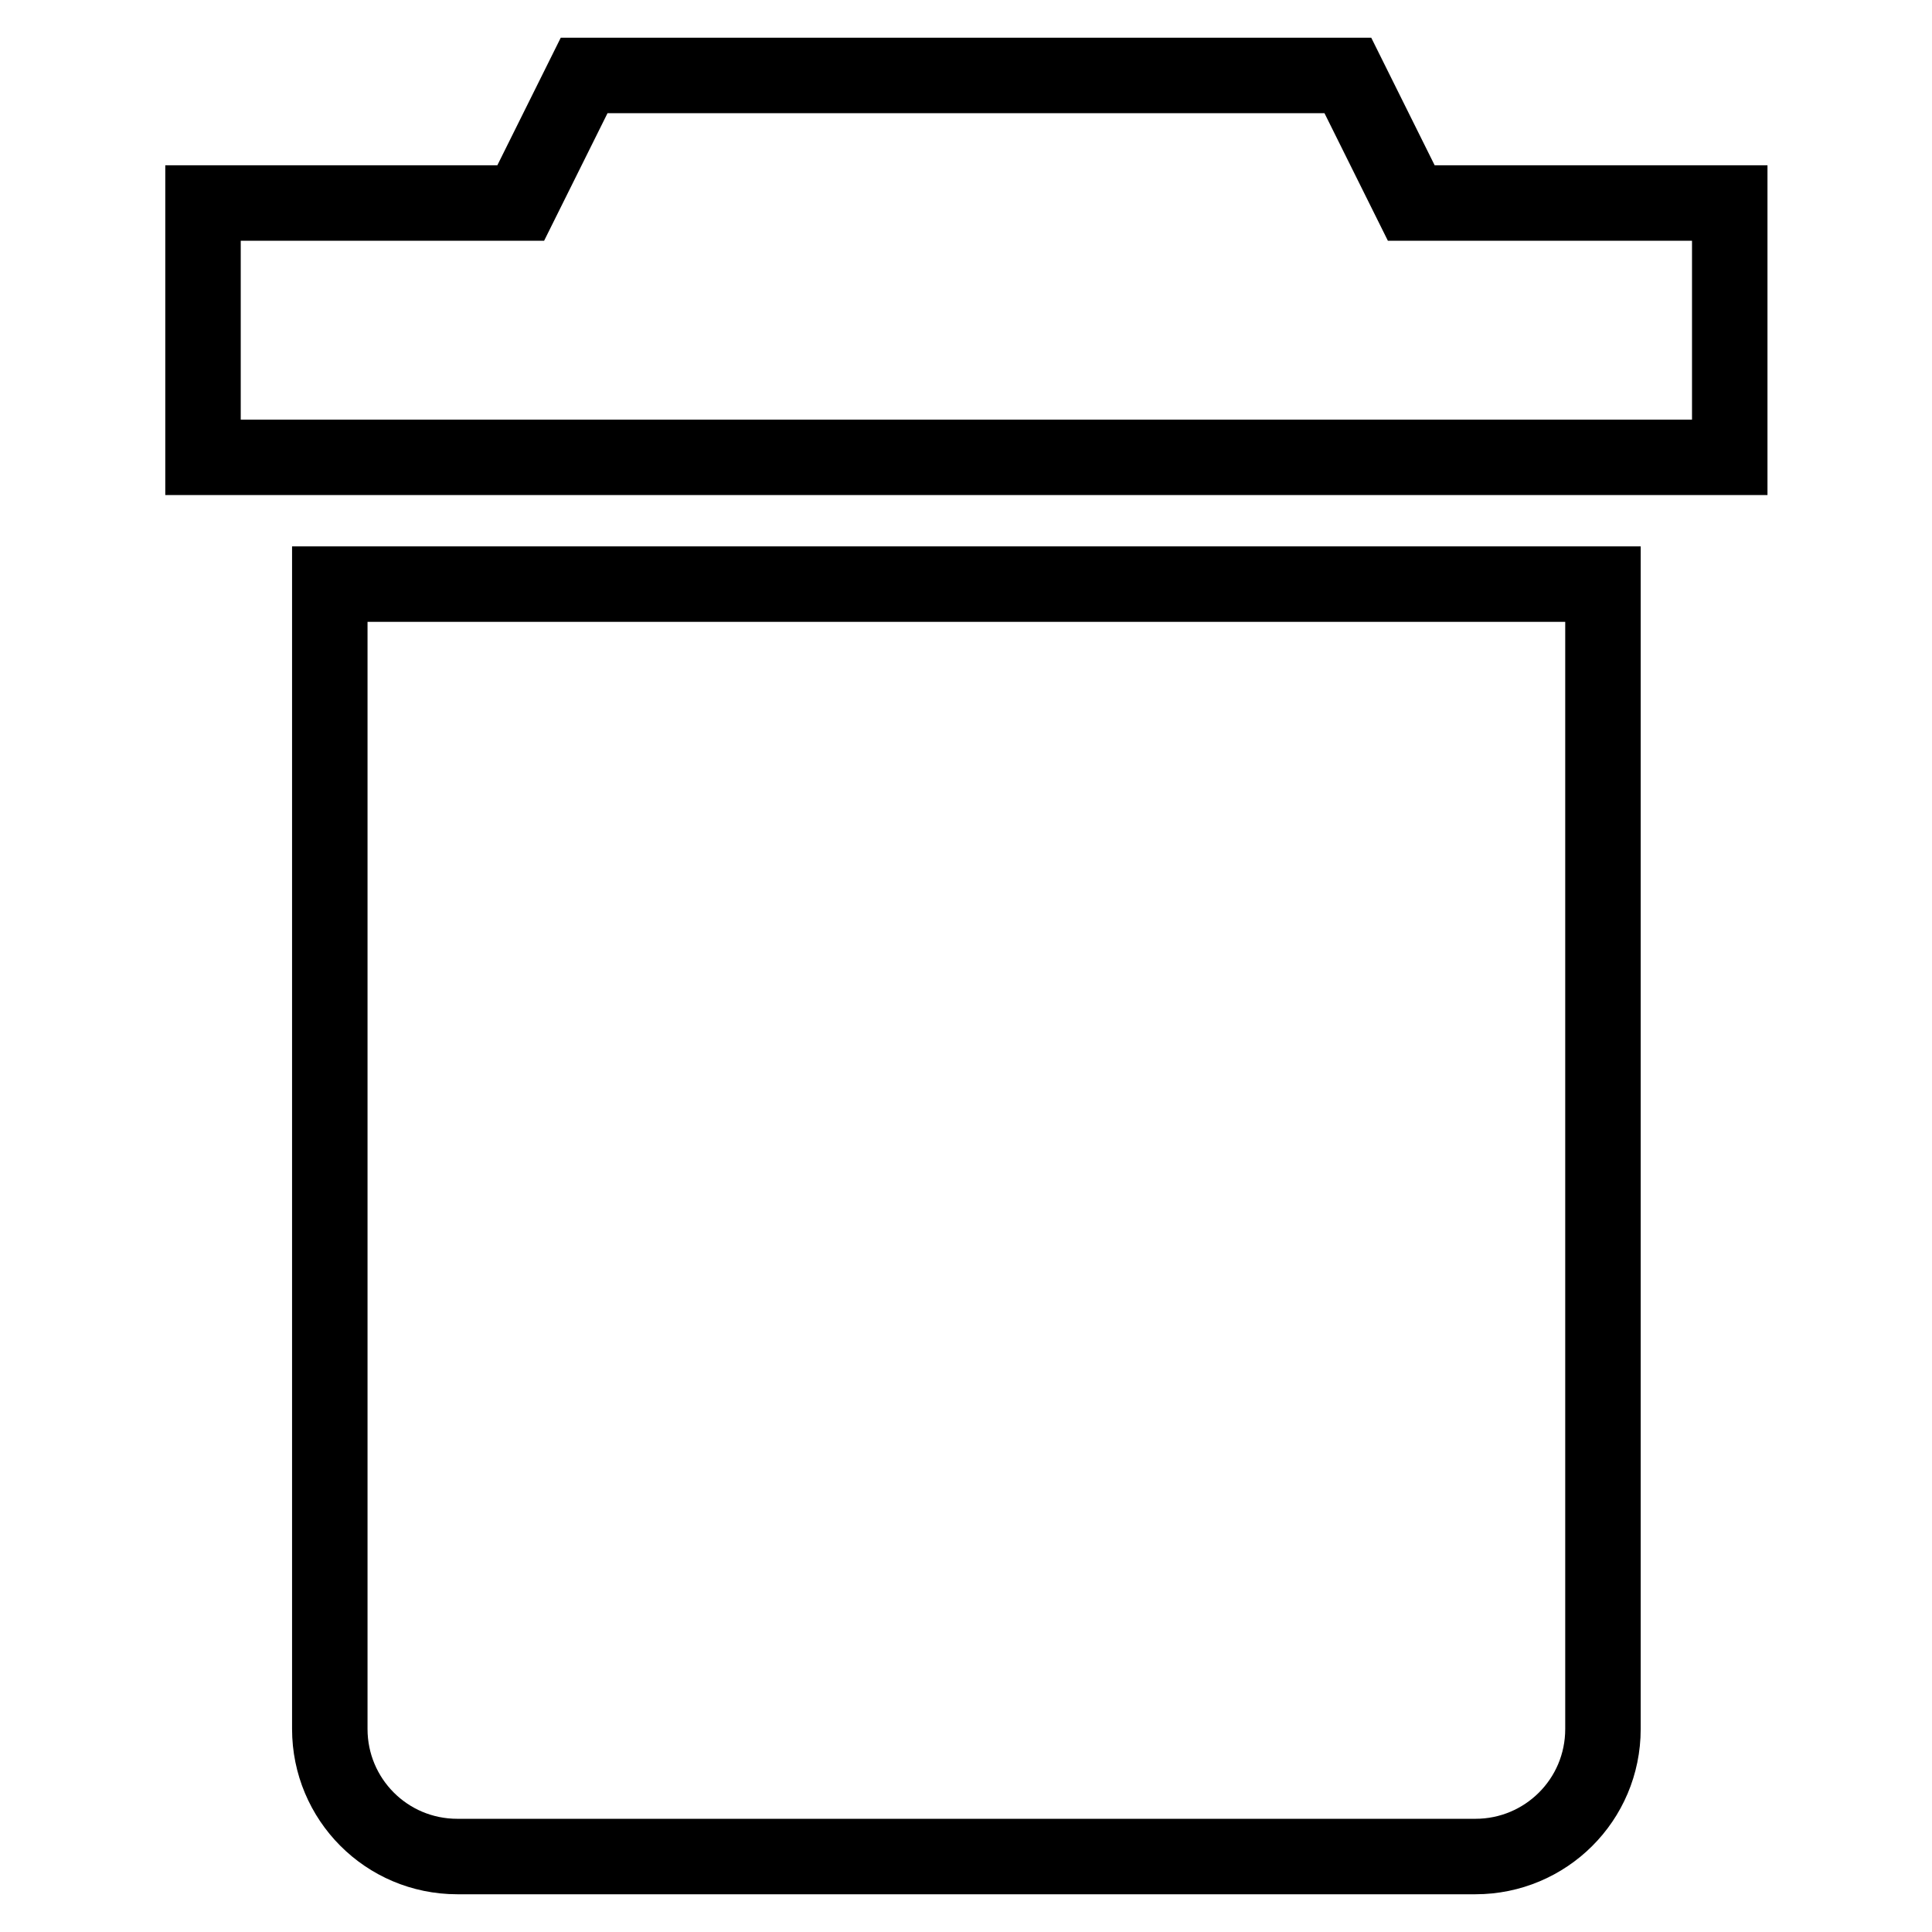 <?xml version="1.0" encoding="utf-8"?>
<!-- Svg Vector Icons : http://www.onlinewebfonts.com/icon -->
<!DOCTYPE svg PUBLIC "-//W3C//DTD SVG 1.1//EN" "http://www.w3.org/Graphics/SVG/1.1/DTD/svg11.dtd">
<svg version="1.1" xmlns="http://www.w3.org/2000/svg" xmlns:xlink="http://www.w3.org/1999/xlink" x="0px" y="0px" viewBox="0 0 256 256" enable-background="new 0 0 256 256" xml:space="preserve">
<g> <path stroke-width="10" fill-opacity="0" stroke="#000000"  d="M187,26.9L178.6,10H77.4L69,26.9H26.9v33.7h202.3V26.9H187z M43.7,229.1c0,9.3,7.5,16.9,16.9,16.9h134.9 c9.3,0,16.9-7.5,16.9-16.9V77.4H43.7V229.1z"/></g>
</svg>